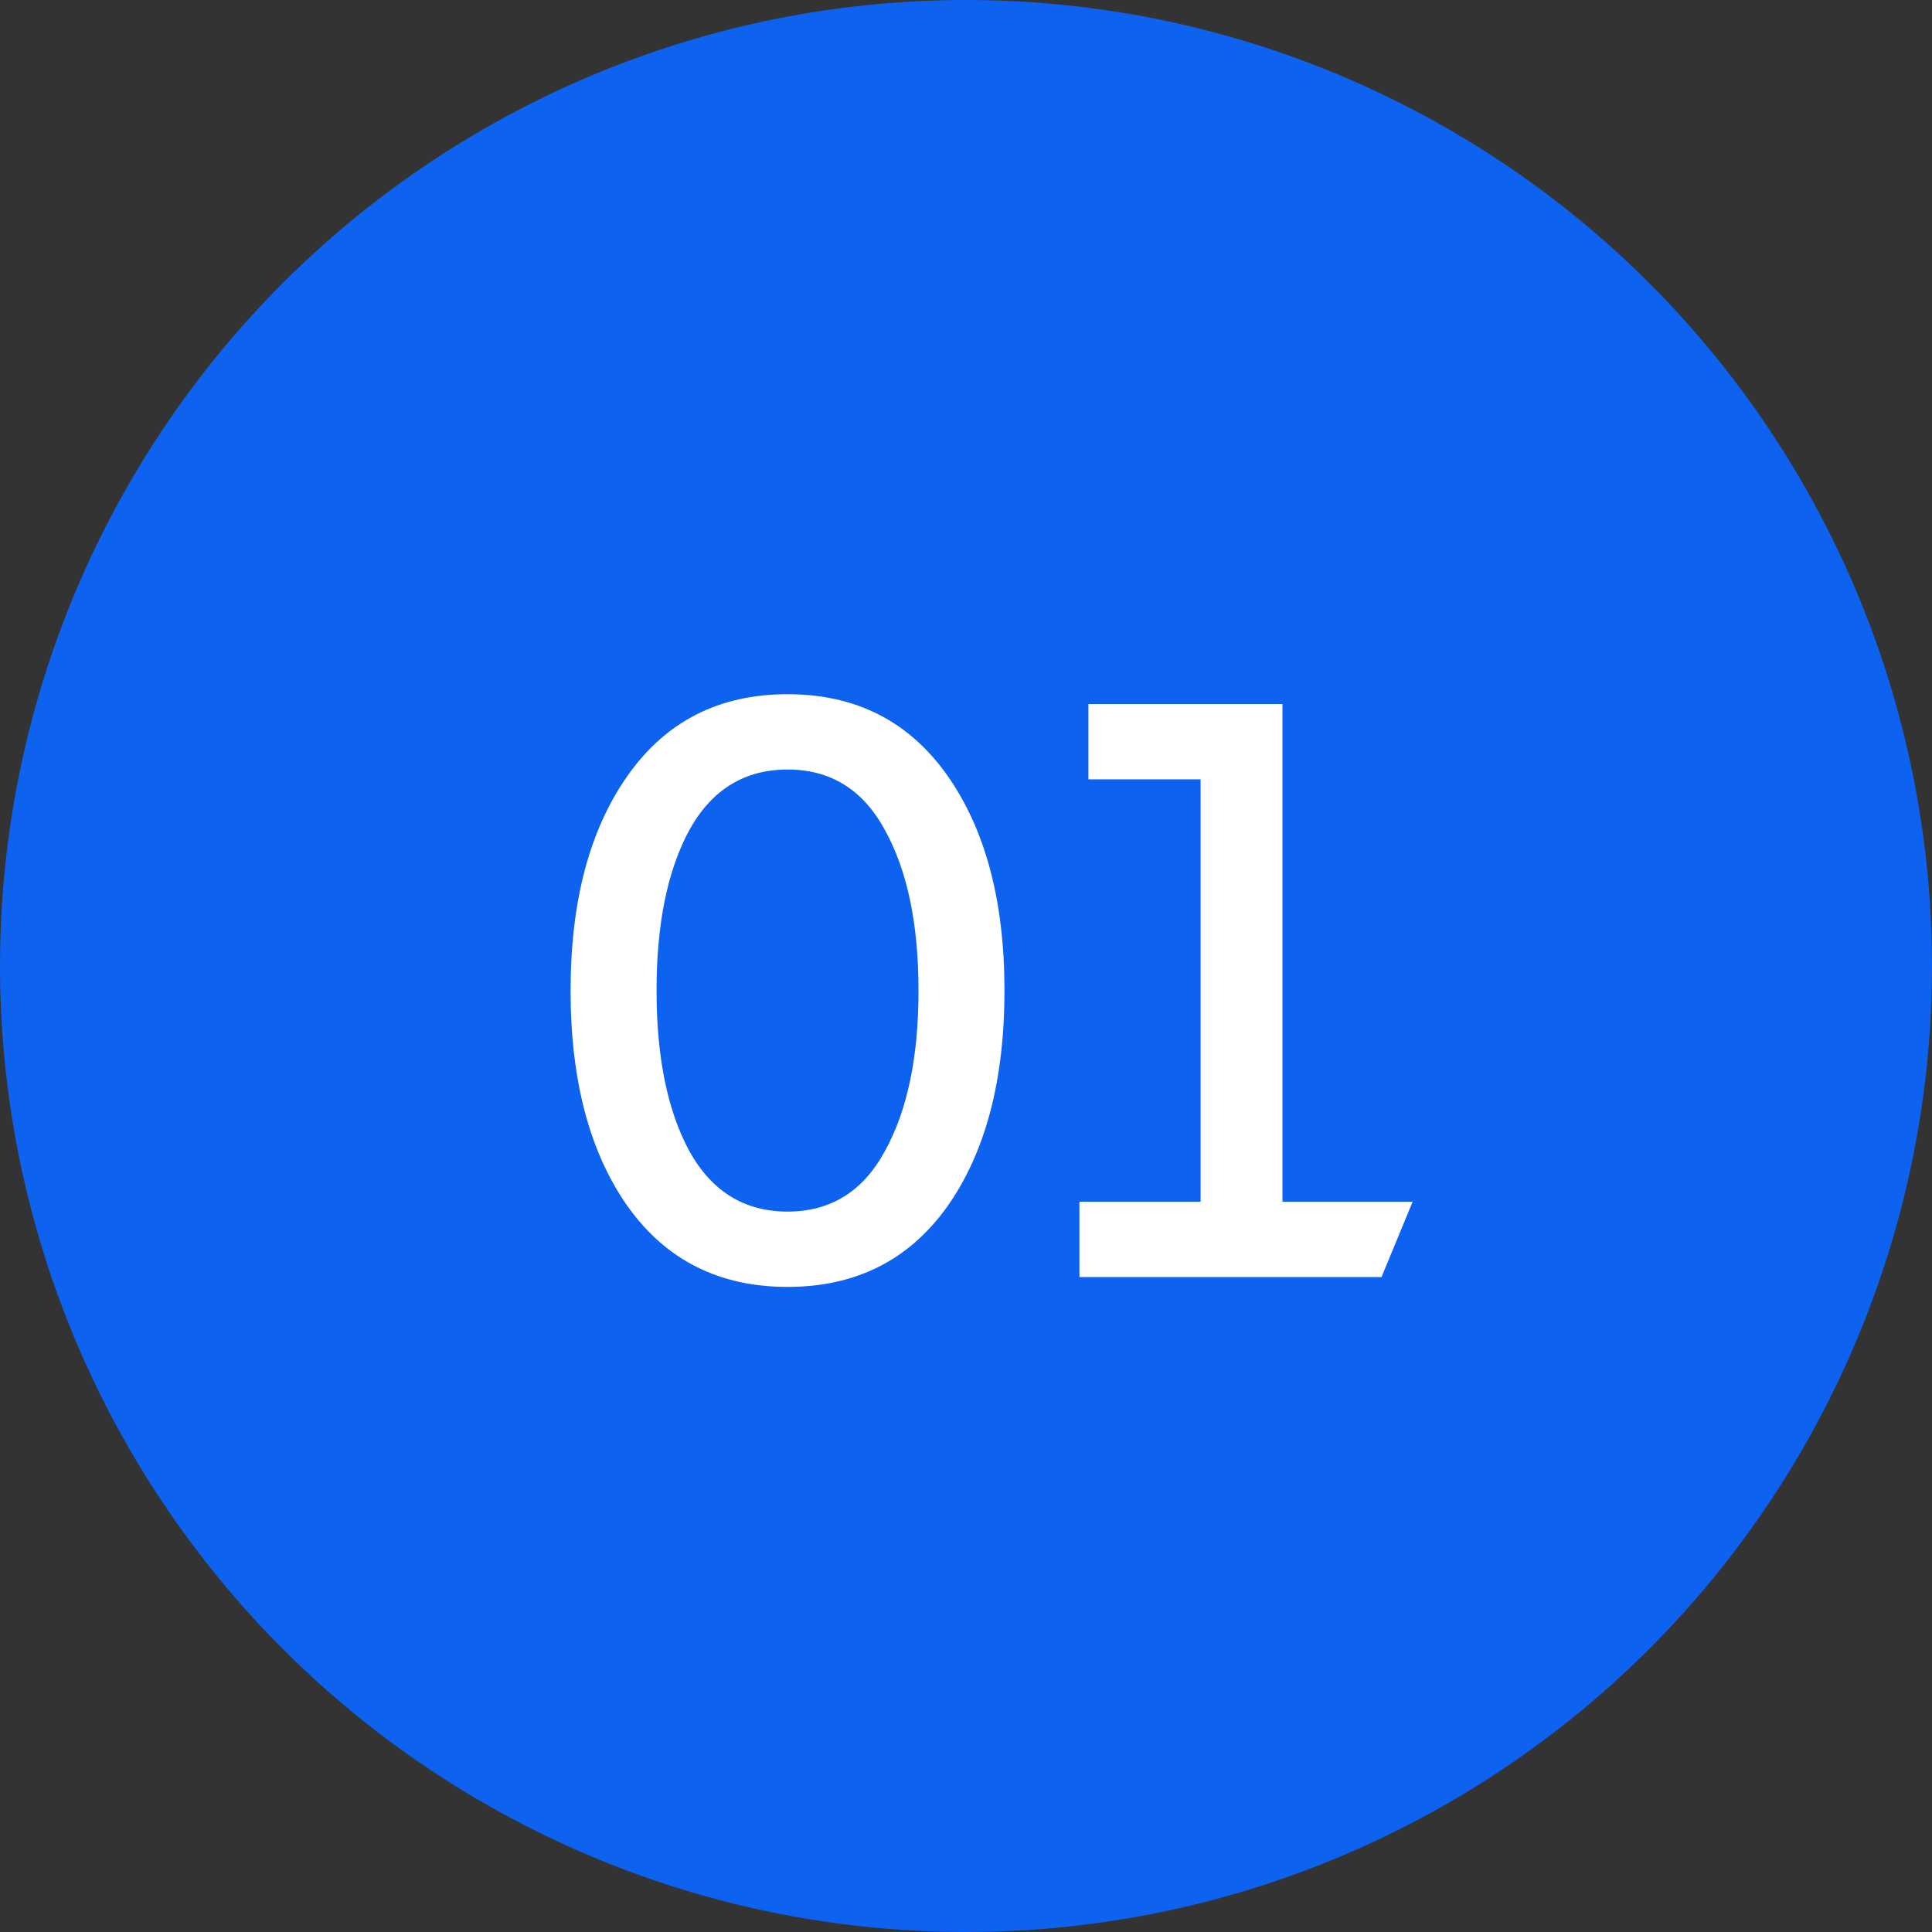 <?xml version="1.0" encoding="UTF-8"?> <svg xmlns="http://www.w3.org/2000/svg" width="59" height="59" viewBox="0 0 59 59" fill="none"><rect x="0" y="0" width="59" height="59" fill="#333333" stroke="none"/><circle cx="29.5" cy="29.5" r="29.5" fill="#0E62F0"></circle><path d="M24.05 39.3C21.967 39.3 20.342 38.483 19.175 36.85C18.008 35.2 17.425 33 17.425 30.25C17.425 27.517 18.008 25.325 19.175 23.675C20.342 22.025 21.967 21.2 24.05 21.2C26.133 21.2 27.758 22.025 28.925 23.675C30.092 25.325 30.675 27.517 30.675 30.25C30.675 33 30.092 35.2 28.925 36.85C27.758 38.483 26.133 39.3 24.05 39.3ZM24.05 37C25.367 37 26.358 36.383 27.025 35.15C27.708 33.917 28.05 32.283 28.05 30.25C28.05 28.217 27.708 26.583 27.025 25.35C26.358 24.117 25.367 23.5 24.05 23.5C22.733 23.5 21.733 24.117 21.05 25.35C20.383 26.583 20.05 28.217 20.05 30.25C20.05 32.283 20.383 33.917 21.05 35.15C21.733 36.383 22.733 37 24.05 37ZM32.964 39V36.7H36.664V23.8H33.239V21.5H39.164V36.7H43.139L42.189 39H32.964Z" fill="white"></path></svg> 